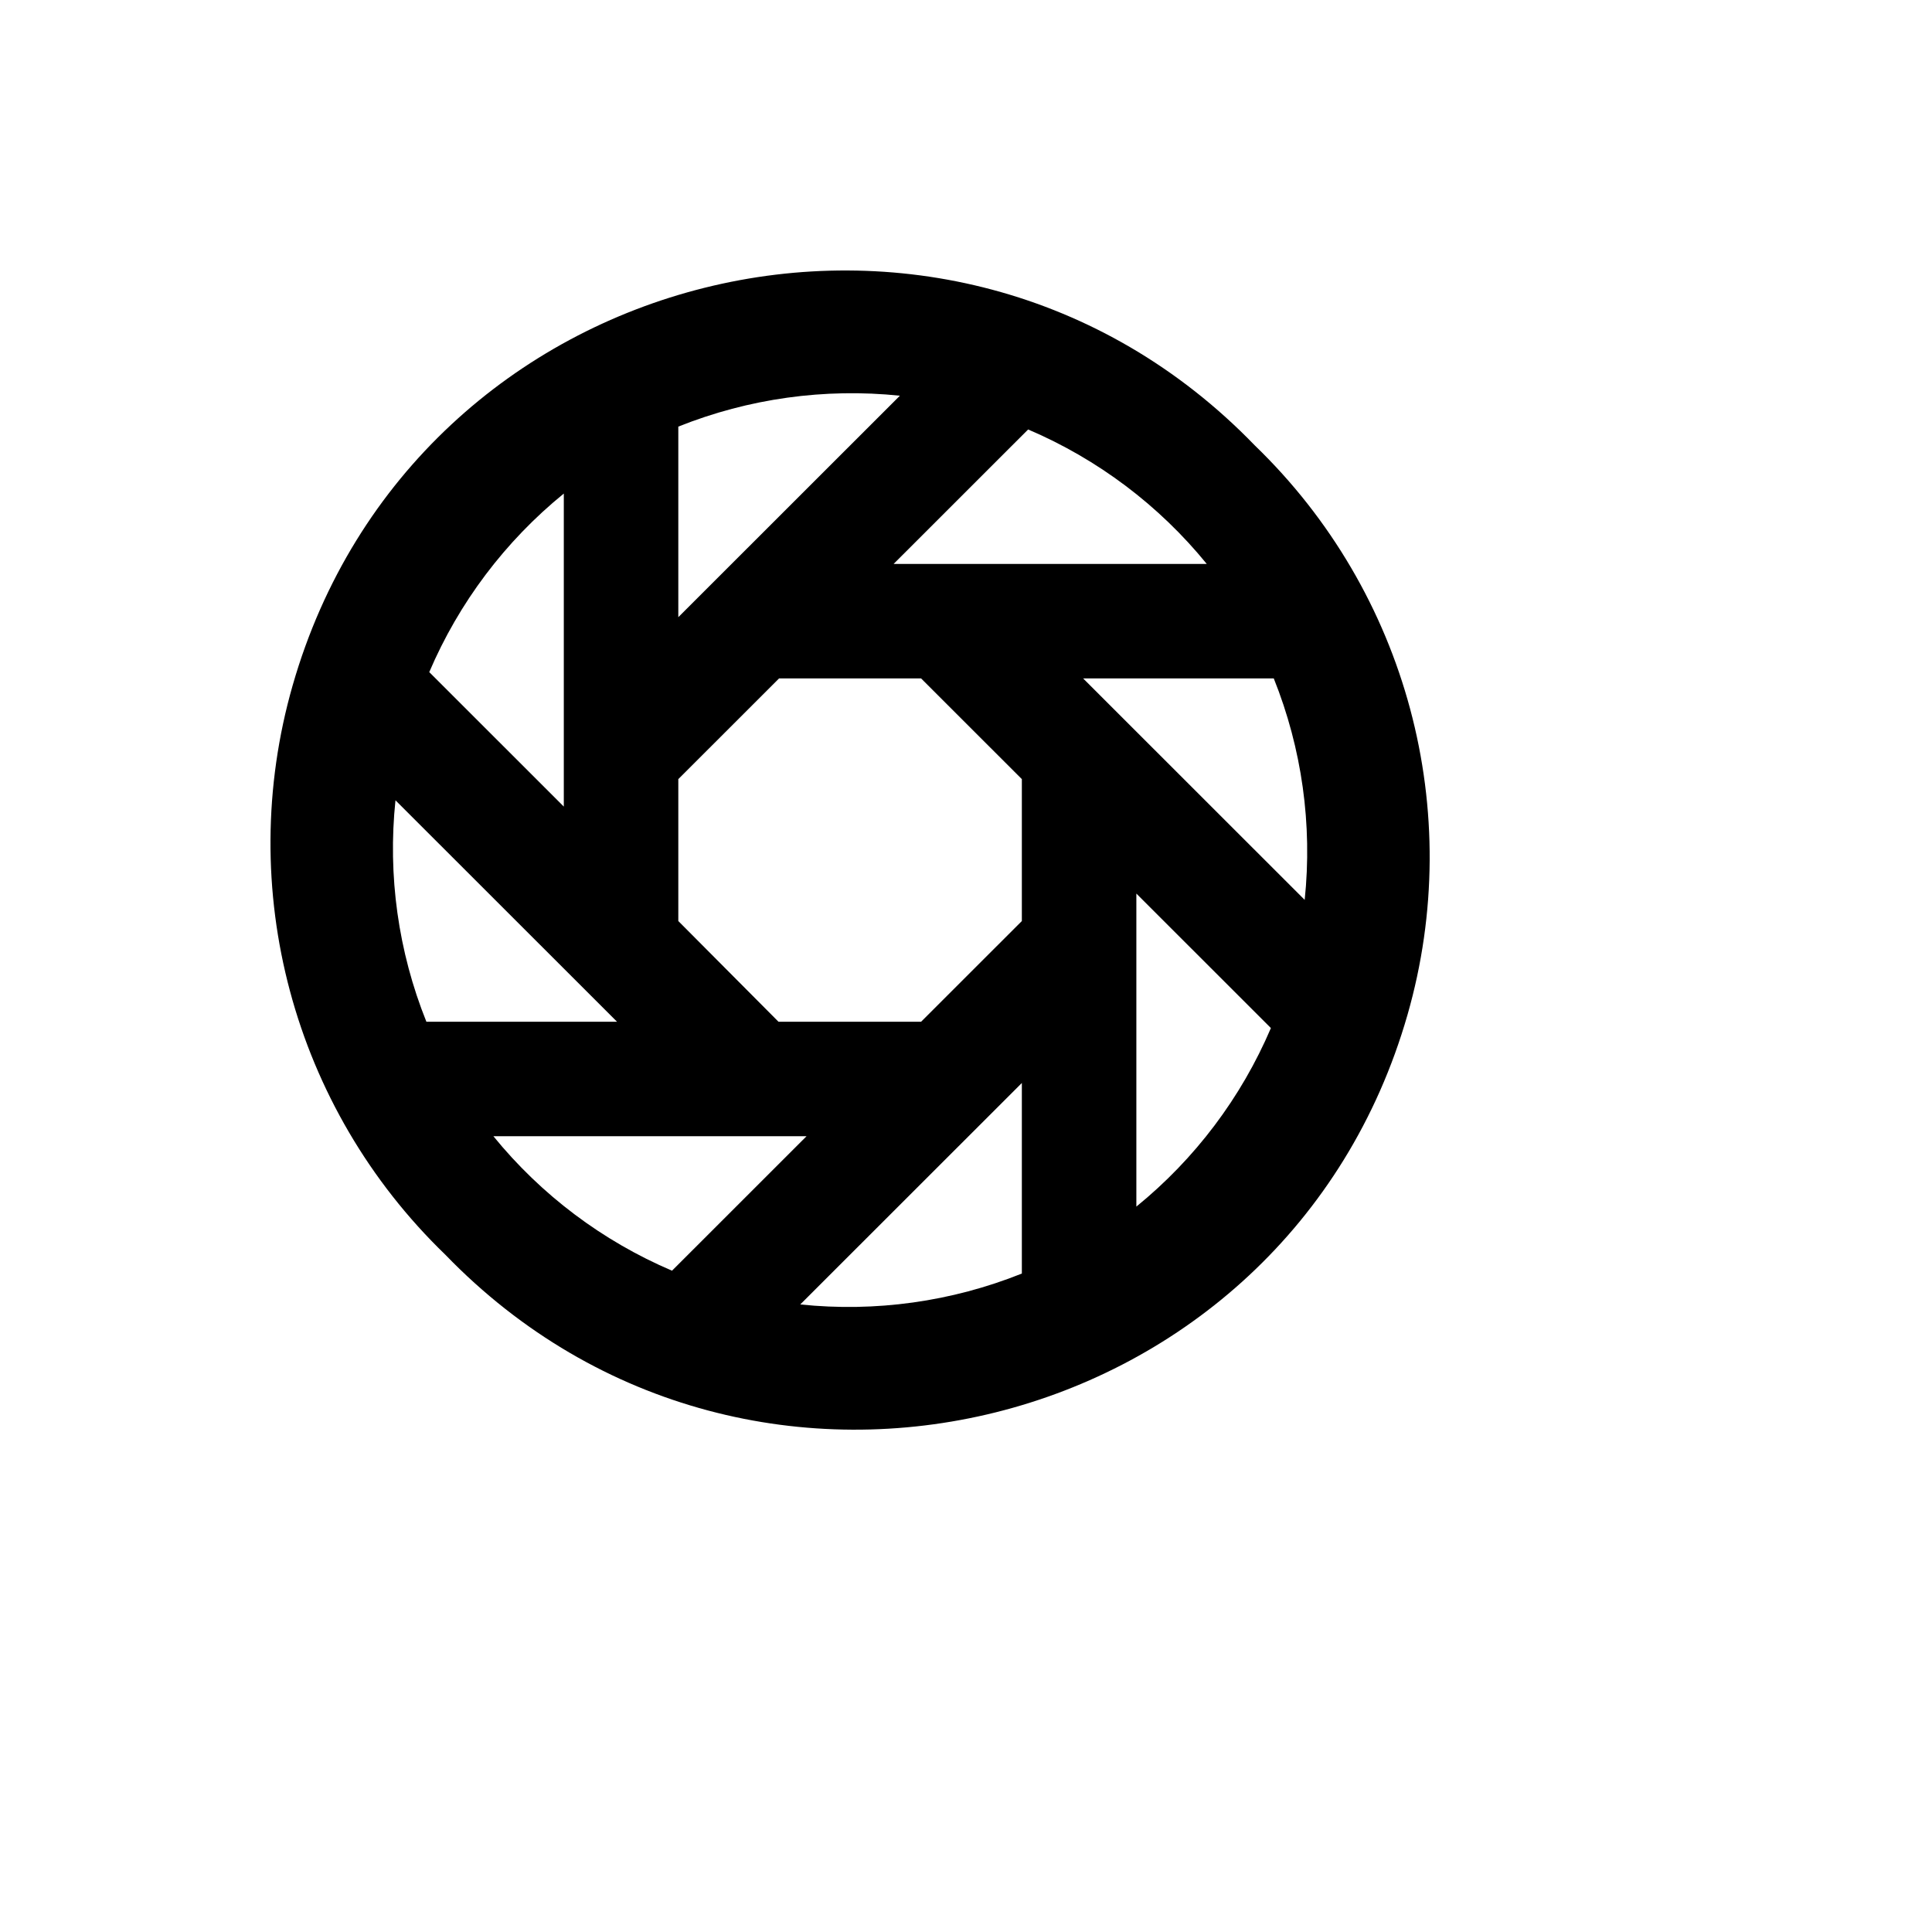 <svg xmlns="http://www.w3.org/2000/svg" version="1.1" xmlns:xlink="http://www.w3.org/1999/xlink" width="100%" height="100%" id="svgWorkerArea" viewBox="-25 -25 625 625" xmlns:idraw="https://idraw.muisca.co" style="background: white;"><defs id="defsdoc"><pattern id="patternBool" x="0" y="0" width="10" height="10" patternUnits="userSpaceOnUse" patternTransform="rotate(35)"><circle cx="5" cy="5" r="4" style="stroke: none;fill: #ff000070;"></circle></pattern></defs><g id="fileImp-754386673" class="cosito"><path id="pathImp-538367603" class="grouped" d="M380.95 119.118C281.897 16.613 108.967 59.721 69.676 196.711 50.806 262.503 69.795 333.335 119.05 380.882 218.103 483.387 391.033 440.279 430.324 303.289 449.194 237.497 430.205 166.665 380.95 119.118 380.95 119.117 380.95 119.117 380.95 119.118M365.392 157.438C365.392 157.438 264.077 157.438 264.077 157.438 264.077 157.438 307.603 113.934 307.603 113.934 330.113 123.533 349.946 138.465 365.392 157.438 365.392 157.438 365.392 157.438 365.392 157.438M194.434 113.008C217.163 103.915 241.763 100.485 266.114 103.012 266.114 103.012 194.434 174.655 194.434 174.655 194.434 174.655 194.434 113.008 194.434 113.008M157.391 134.668C157.391 134.668 157.391 235.93 157.391 235.931 157.391 235.93 123.866 202.423 123.866 202.423 123.866 202.423 113.864 192.427 113.864 192.427 123.468 169.928 138.407 150.105 157.391 134.668 157.391 134.668 157.391 134.668 157.391 134.668M112.938 305.537C103.82 282.826 100.386 258.232 102.936 233.894 102.936 233.894 174.616 305.537 174.616 305.537 174.616 305.537 112.938 305.537 112.938 305.537M134.609 342.562C134.609 342.562 235.923 342.562 235.923 342.562 235.923 342.562 192.397 386.066 192.397 386.066 169.887 376.467 150.054 361.535 134.609 342.562 134.609 342.562 134.609 342.562 134.609 342.562M305.566 386.992C282.841 396.098 258.237 399.53 233.886 396.988 233.886 396.988 305.566 325.345 305.566 325.345 305.566 325.345 305.566 386.992 305.566 386.992M305.566 272.955C305.566 272.955 272.967 305.537 272.967 305.537 272.967 305.537 226.848 305.537 226.848 305.537 226.848 305.537 194.434 272.955 194.434 272.955 194.434 272.955 194.434 227.045 194.434 227.045 194.434 227.045 227.033 194.463 227.033 194.463 227.033 194.463 272.967 194.463 272.967 194.463 272.967 194.463 305.566 227.045 305.566 227.045 305.566 227.045 305.566 272.955 305.566 272.955M342.61 365.517C342.61 365.517 342.61 264.069 342.61 264.069 342.61 264.069 386.136 307.574 386.136 307.574 376.532 330.072 361.593 349.895 342.61 365.332 342.61 365.332 342.61 365.517 342.61 365.517M325.384 194.463C325.384 194.463 387.062 194.463 387.062 194.463 396.173 217.176 399.607 241.768 397.064 266.106 397.064 266.106 325.384 194.463 325.384 194.463"></path></g></svg>